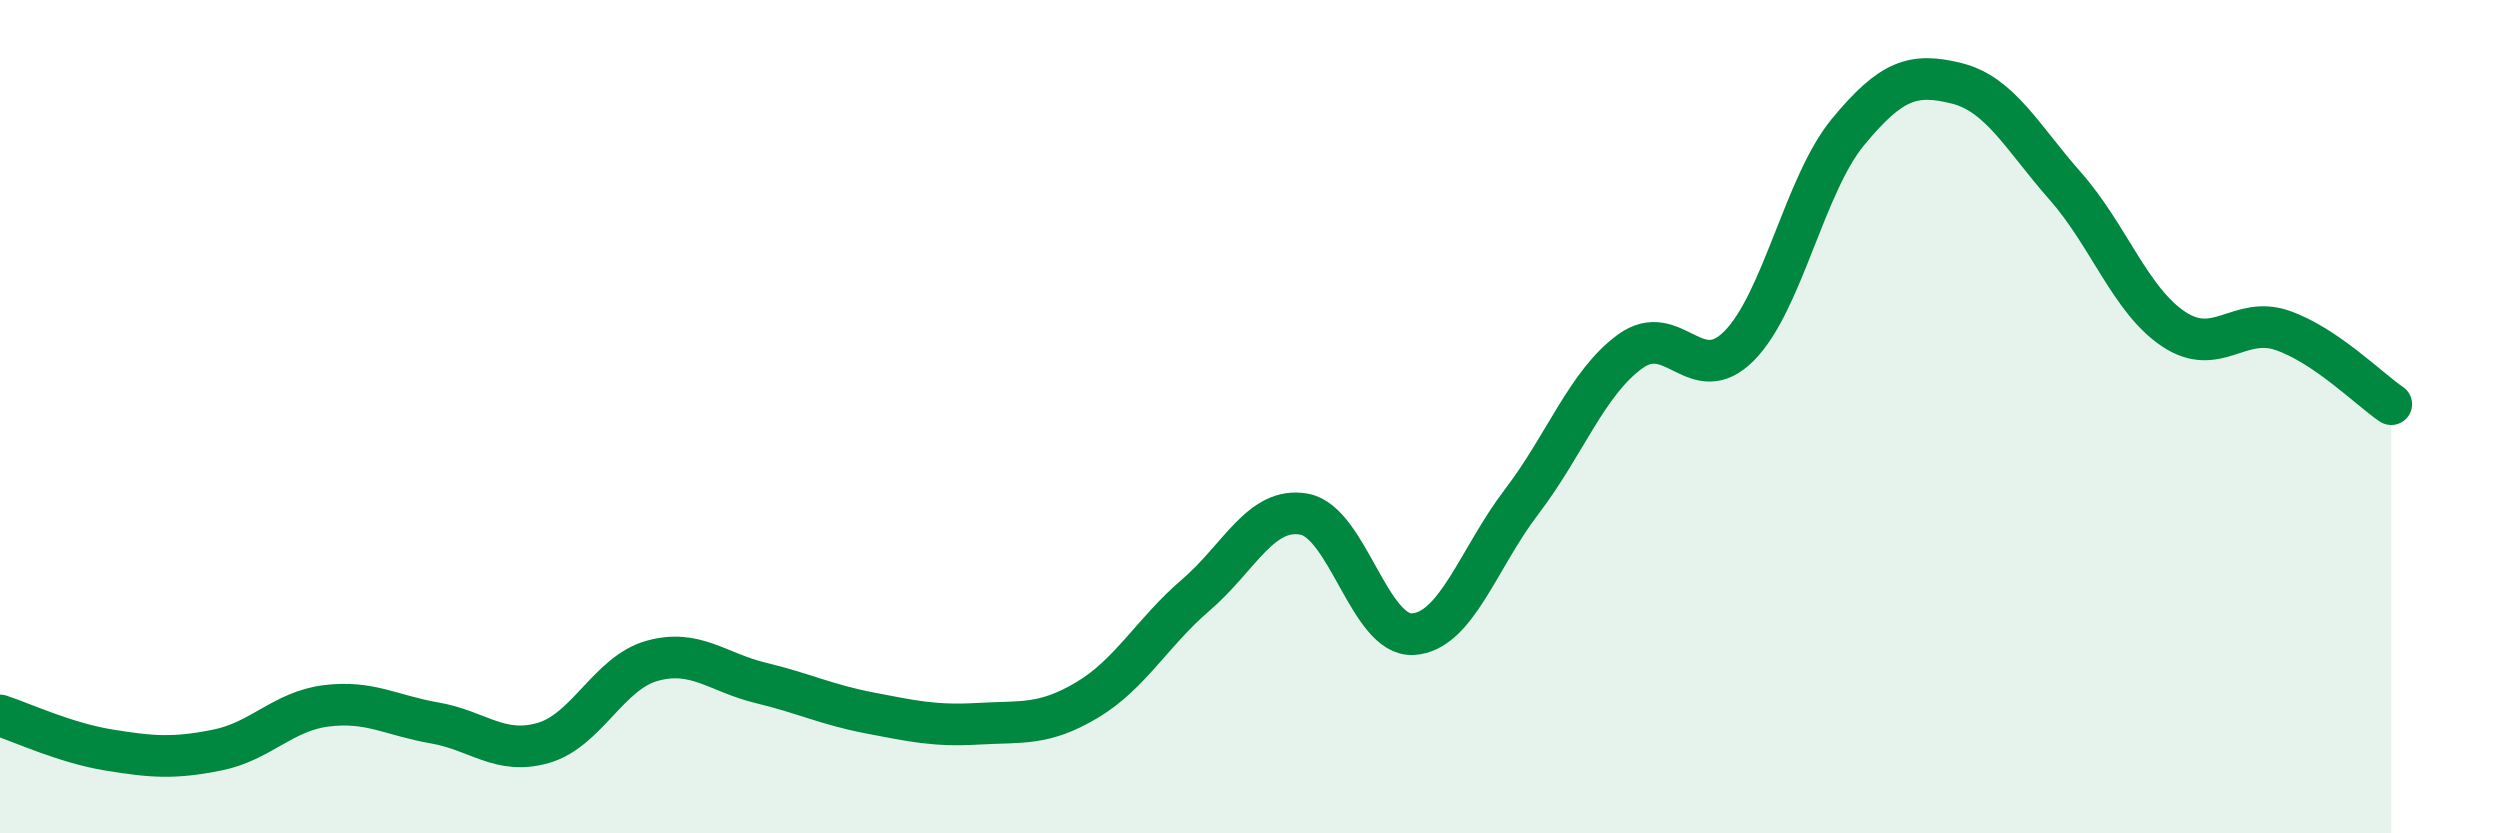 
    <svg width="60" height="20" viewBox="0 0 60 20" xmlns="http://www.w3.org/2000/svg">
      <path
        d="M 0,17.17 C 0.52,17.34 1.57,17.83 2.61,18 C 3.65,18.17 4.18,18.21 5.22,18 C 6.26,17.79 6.79,17.07 7.83,16.94 C 8.87,16.81 9.39,17.17 10.43,17.35 C 11.47,17.53 12,18.13 13.04,17.83 C 14.08,17.53 14.61,16.15 15.65,15.86 C 16.69,15.57 17.22,16.14 18.26,16.39 C 19.3,16.64 19.83,16.91 20.87,17.11 C 21.91,17.31 22.44,17.43 23.48,17.37 C 24.52,17.31 25.05,17.42 26.09,16.8 C 27.13,16.18 27.66,15.17 28.7,14.28 C 29.74,13.39 30.26,12.15 31.3,12.34 C 32.34,12.53 32.87,15.28 33.91,15.22 C 34.95,15.16 35.48,13.4 36.52,12.04 C 37.56,10.68 38.09,9.18 39.13,8.43 C 40.17,7.68 40.7,9.35 41.74,8.3 C 42.78,7.25 43.31,4.43 44.35,3.17 C 45.39,1.91 45.92,1.74 46.96,2 C 48,2.26 48.53,3.29 49.57,4.47 C 50.61,5.65 51.13,7.21 52.17,7.9 C 53.21,8.59 53.74,7.57 54.78,7.93 C 55.82,8.29 56.87,9.35 57.39,9.7L57.39 20L0 20Z"
        fill="#008740"
        opacity="0.1"
        stroke-linecap="round"
        stroke-linejoin="round"
      />
      <path
        d="M 0,17.17 C 0.52,17.34 1.57,17.83 2.61,18 C 3.65,18.17 4.18,18.21 5.22,18 C 6.26,17.79 6.79,17.07 7.83,16.94 C 8.87,16.81 9.39,17.17 10.43,17.35 C 11.47,17.53 12,18.13 13.04,17.83 C 14.08,17.53 14.61,16.15 15.65,15.86 C 16.69,15.57 17.22,16.14 18.26,16.39 C 19.3,16.64 19.83,16.91 20.87,17.11 C 21.91,17.31 22.44,17.43 23.48,17.37 C 24.52,17.31 25.05,17.42 26.09,16.8 C 27.13,16.18 27.66,15.17 28.7,14.28 C 29.74,13.39 30.26,12.15 31.3,12.34 C 32.34,12.53 32.87,15.28 33.91,15.22 C 34.95,15.16 35.48,13.4 36.52,12.04 C 37.56,10.68 38.09,9.18 39.13,8.43 C 40.17,7.68 40.7,9.35 41.74,8.3 C 42.78,7.25 43.31,4.43 44.35,3.17 C 45.39,1.91 45.92,1.74 46.96,2 C 48,2.26 48.53,3.29 49.57,4.47 C 50.61,5.65 51.13,7.21 52.17,7.9 C 53.21,8.59 53.74,7.57 54.78,7.93 C 55.82,8.29 56.87,9.35 57.39,9.7"
        stroke="#008740"
        stroke-width="1"
        fill="none"
        stroke-linecap="round"
        stroke-linejoin="round"
      />
    </svg>
  